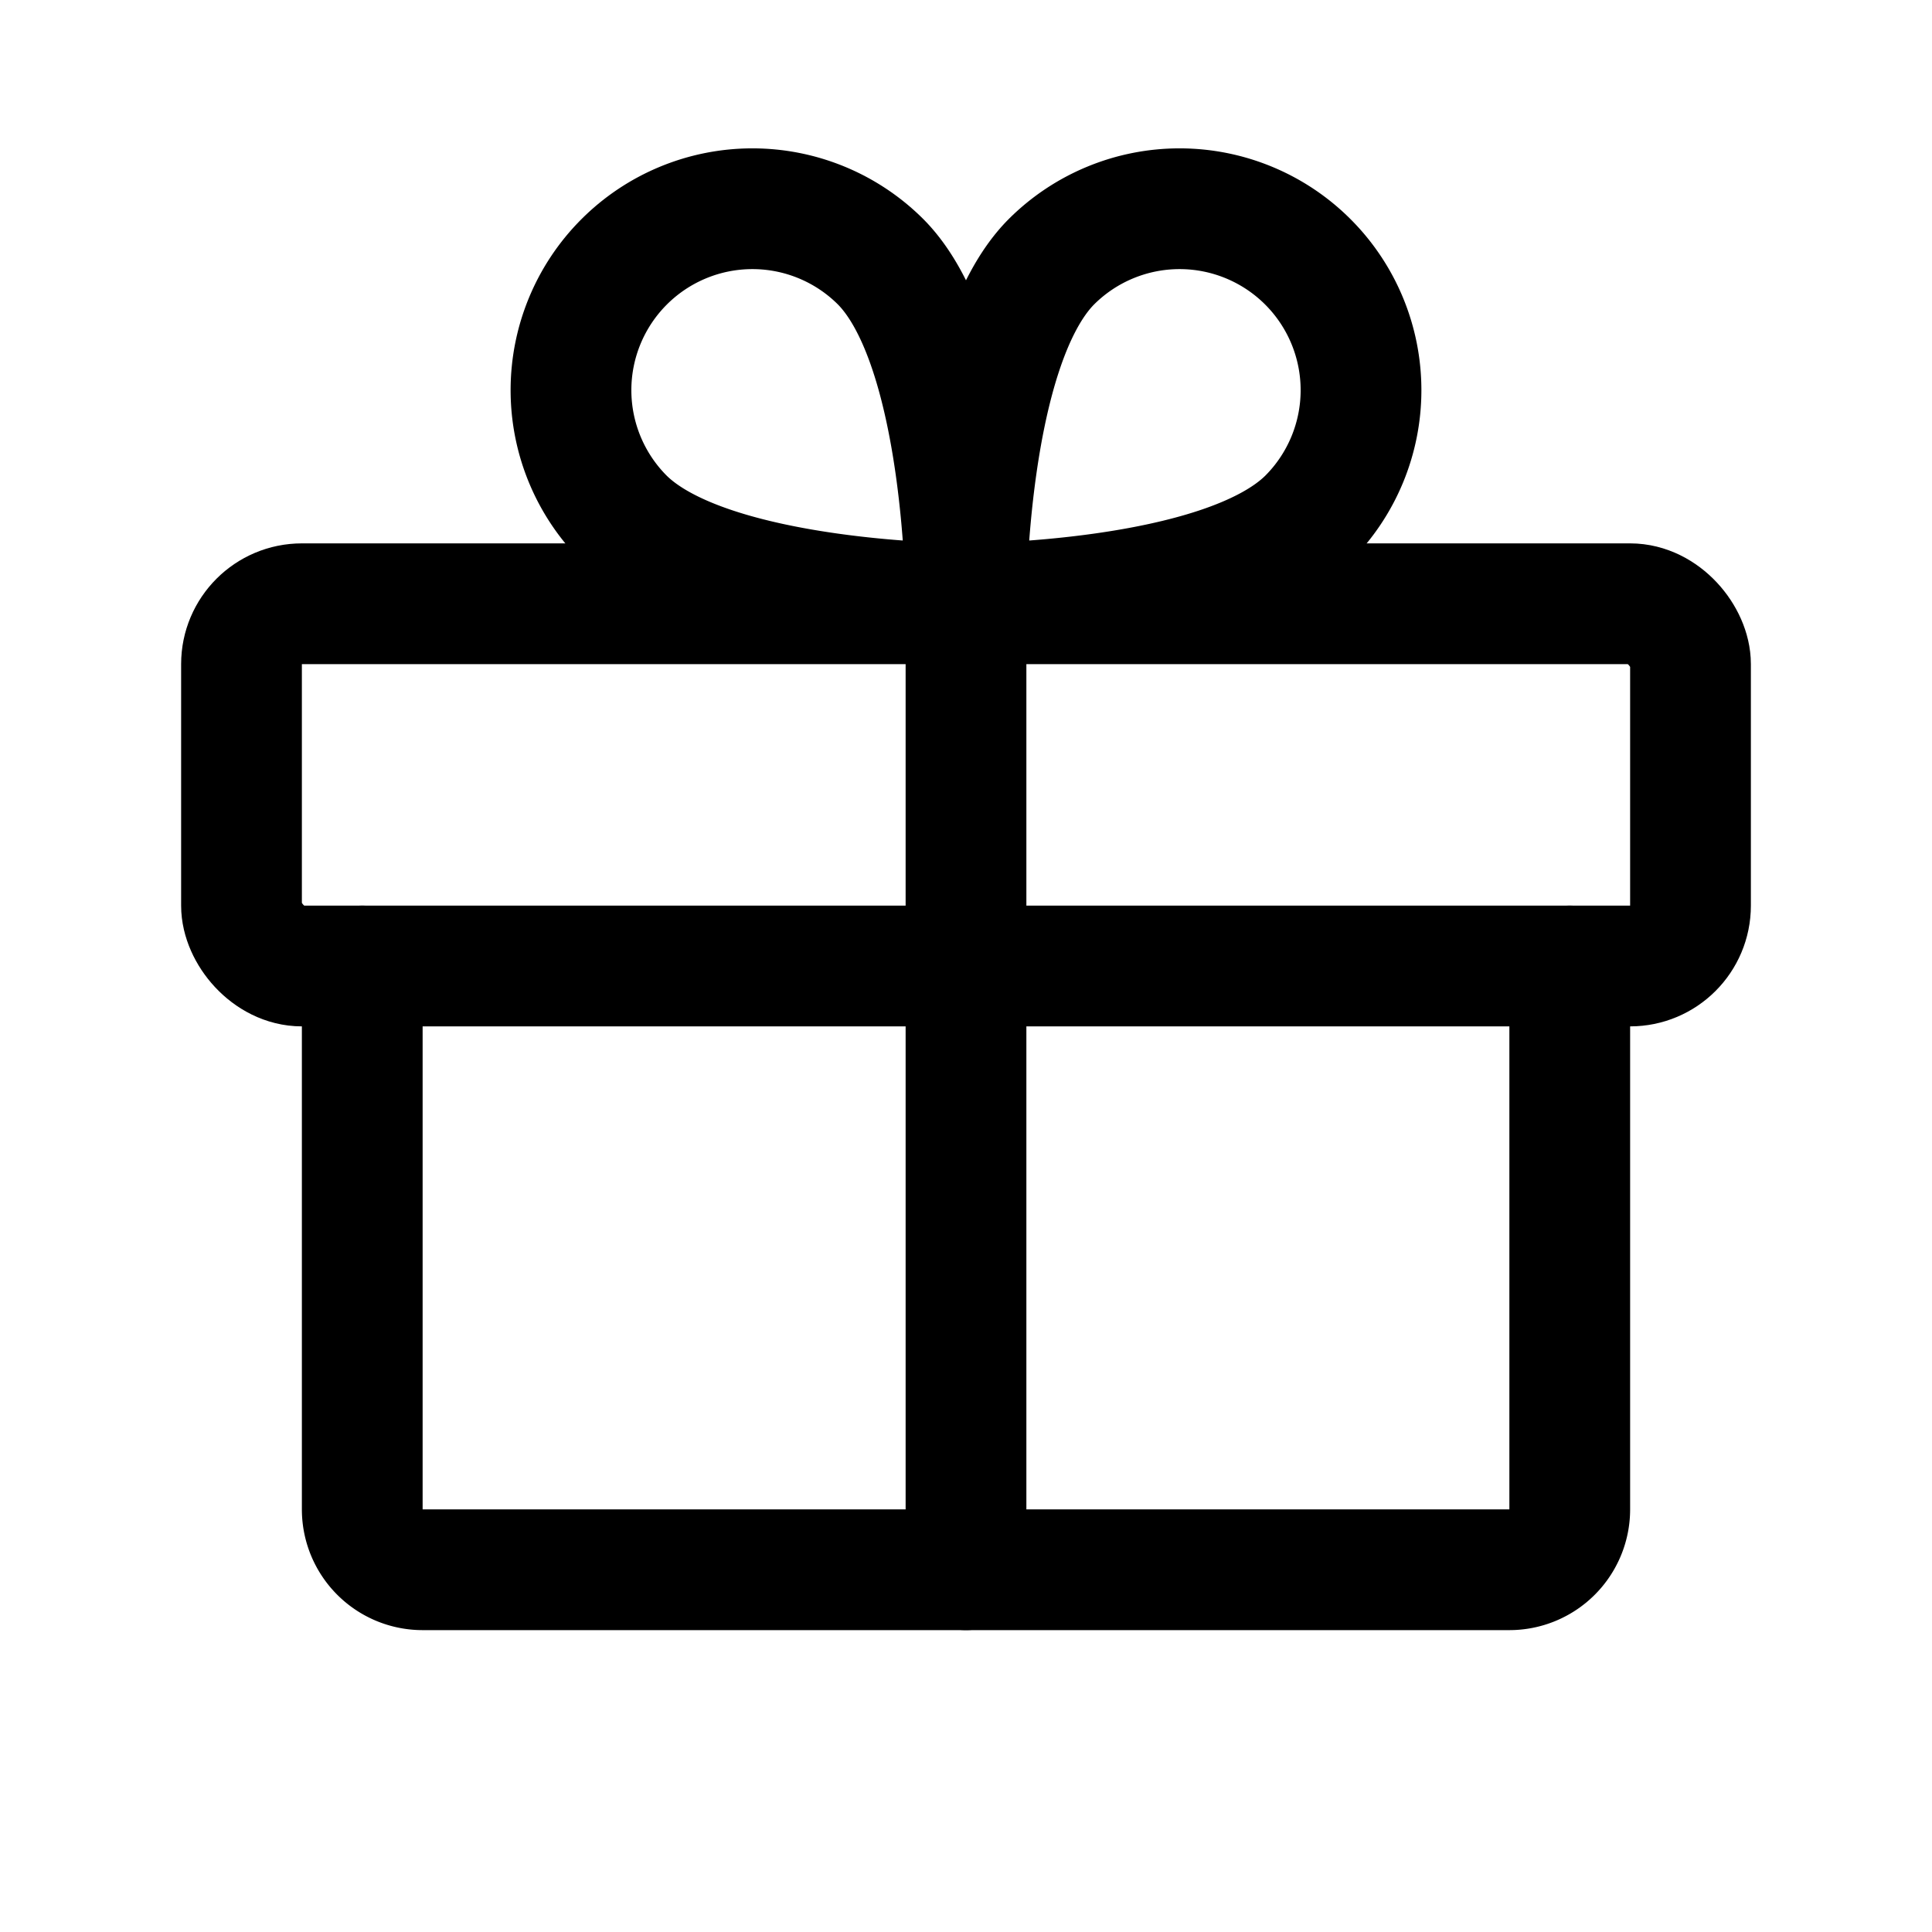 <svg xmlns="http://www.w3.org/2000/svg" viewBox="0 0 256 256"><rect fill="none" height="256" width="256"></rect><rect fill="none" height="48" rx="8" stroke="#000" stroke-linecap="round" stroke-linejoin="round" stroke-width="16" width="192" x="32" y="80"></rect><path d="M208,128v72a8,8,0,0,1-8,8H56a8,8,0,0,1-8-8V128" fill="none" stroke="#000" stroke-linecap="round" stroke-linejoin="round" stroke-width="16"></path><line fill="none" stroke="#000" stroke-linecap="round" stroke-linejoin="round" stroke-width="16" x1="128" x2="128" y1="80" y2="208"></line><path d="M173.3,68.7C161.9,80,128,80,128,80s0-33.9,11.3-45.3a24,24,0,0,1,34,34Z" fill="none" stroke="#000" stroke-linecap="round" stroke-linejoin="round" stroke-width="16"></path><path d="M82.7,68.7C94.1,80,128,80,128,80s0-33.9-11.3-45.3a24,24,0,0,0-34,34Z" fill="none" stroke="#000" stroke-linecap="round" stroke-linejoin="round" stroke-width="16"></path></svg>